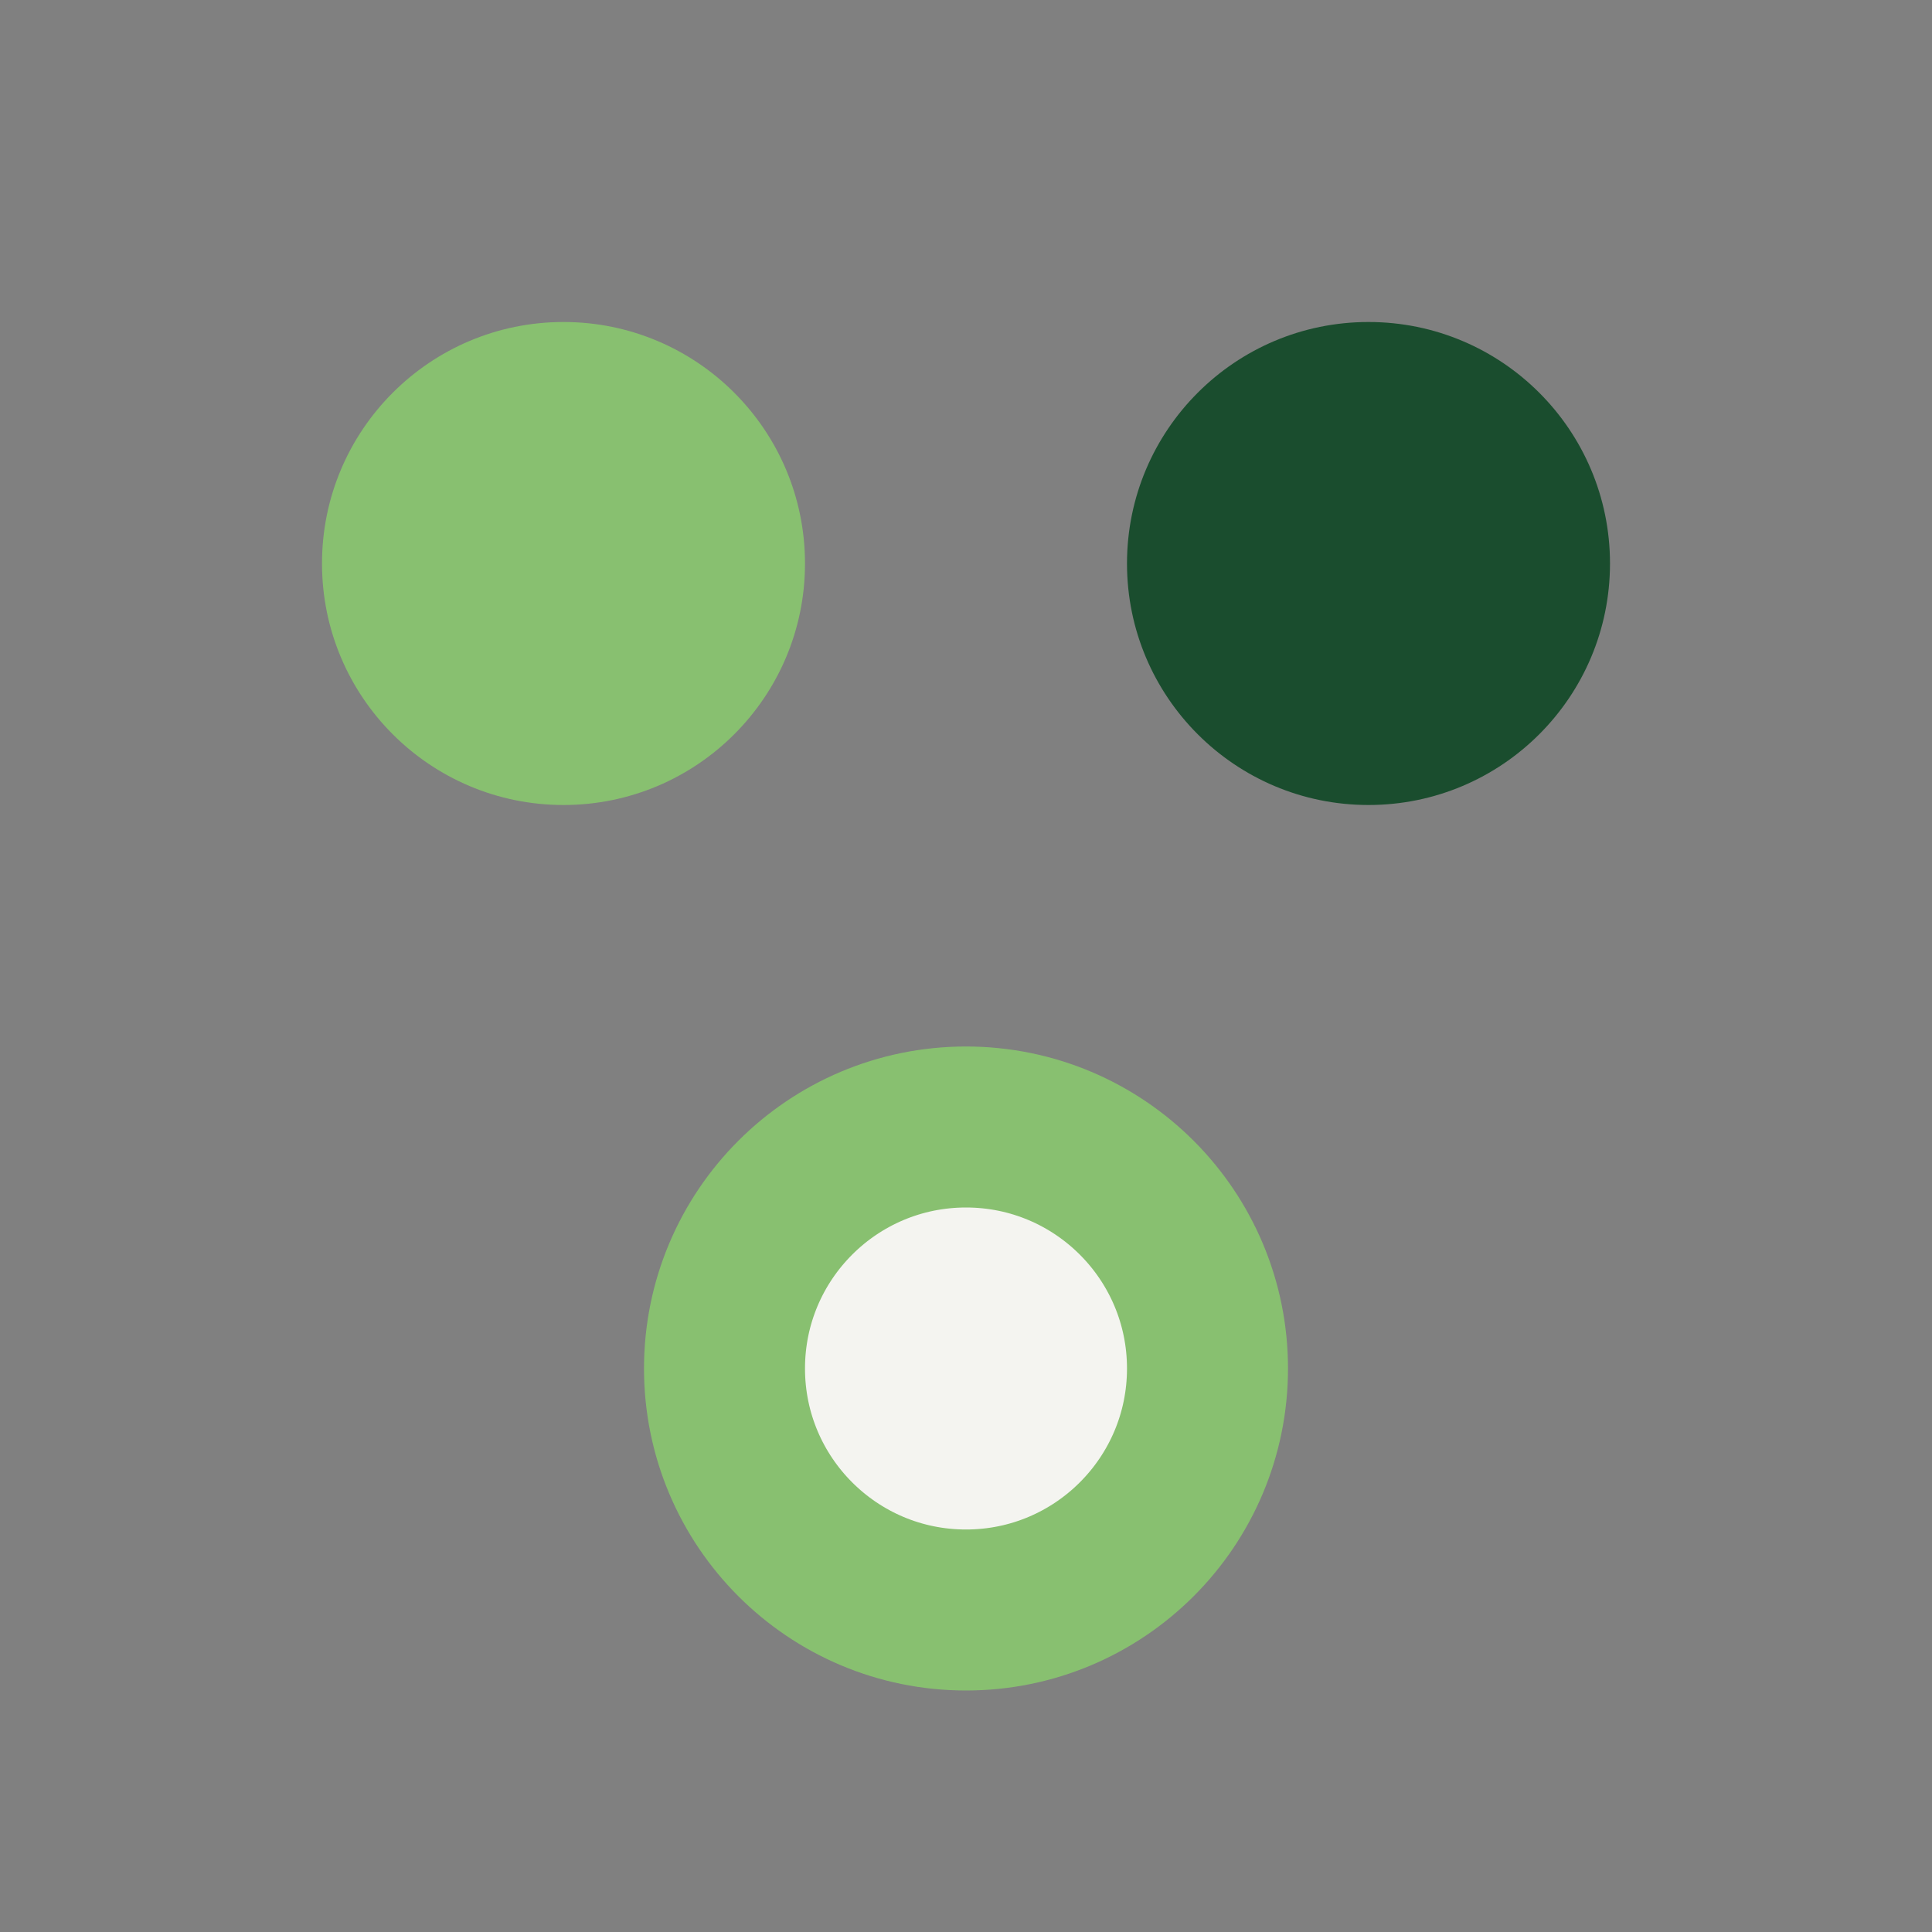 <?xml version="1.0" encoding="UTF-8"?>
<svg xmlns="http://www.w3.org/2000/svg" width="24" height="24" viewBox="0 0 24 24"><rect x="0" y="0" width="24" height="24" fill="#808080" stroke="none"/><circle cx="7" cy="7" r="3" fill="#88C070"/><circle cx="17" cy="7" r="3" fill="#1A4D2E"/><circle cx="12" cy="17" r="3" fill="#F4F4F0" stroke="#88C070" stroke-width="2"/></svg>